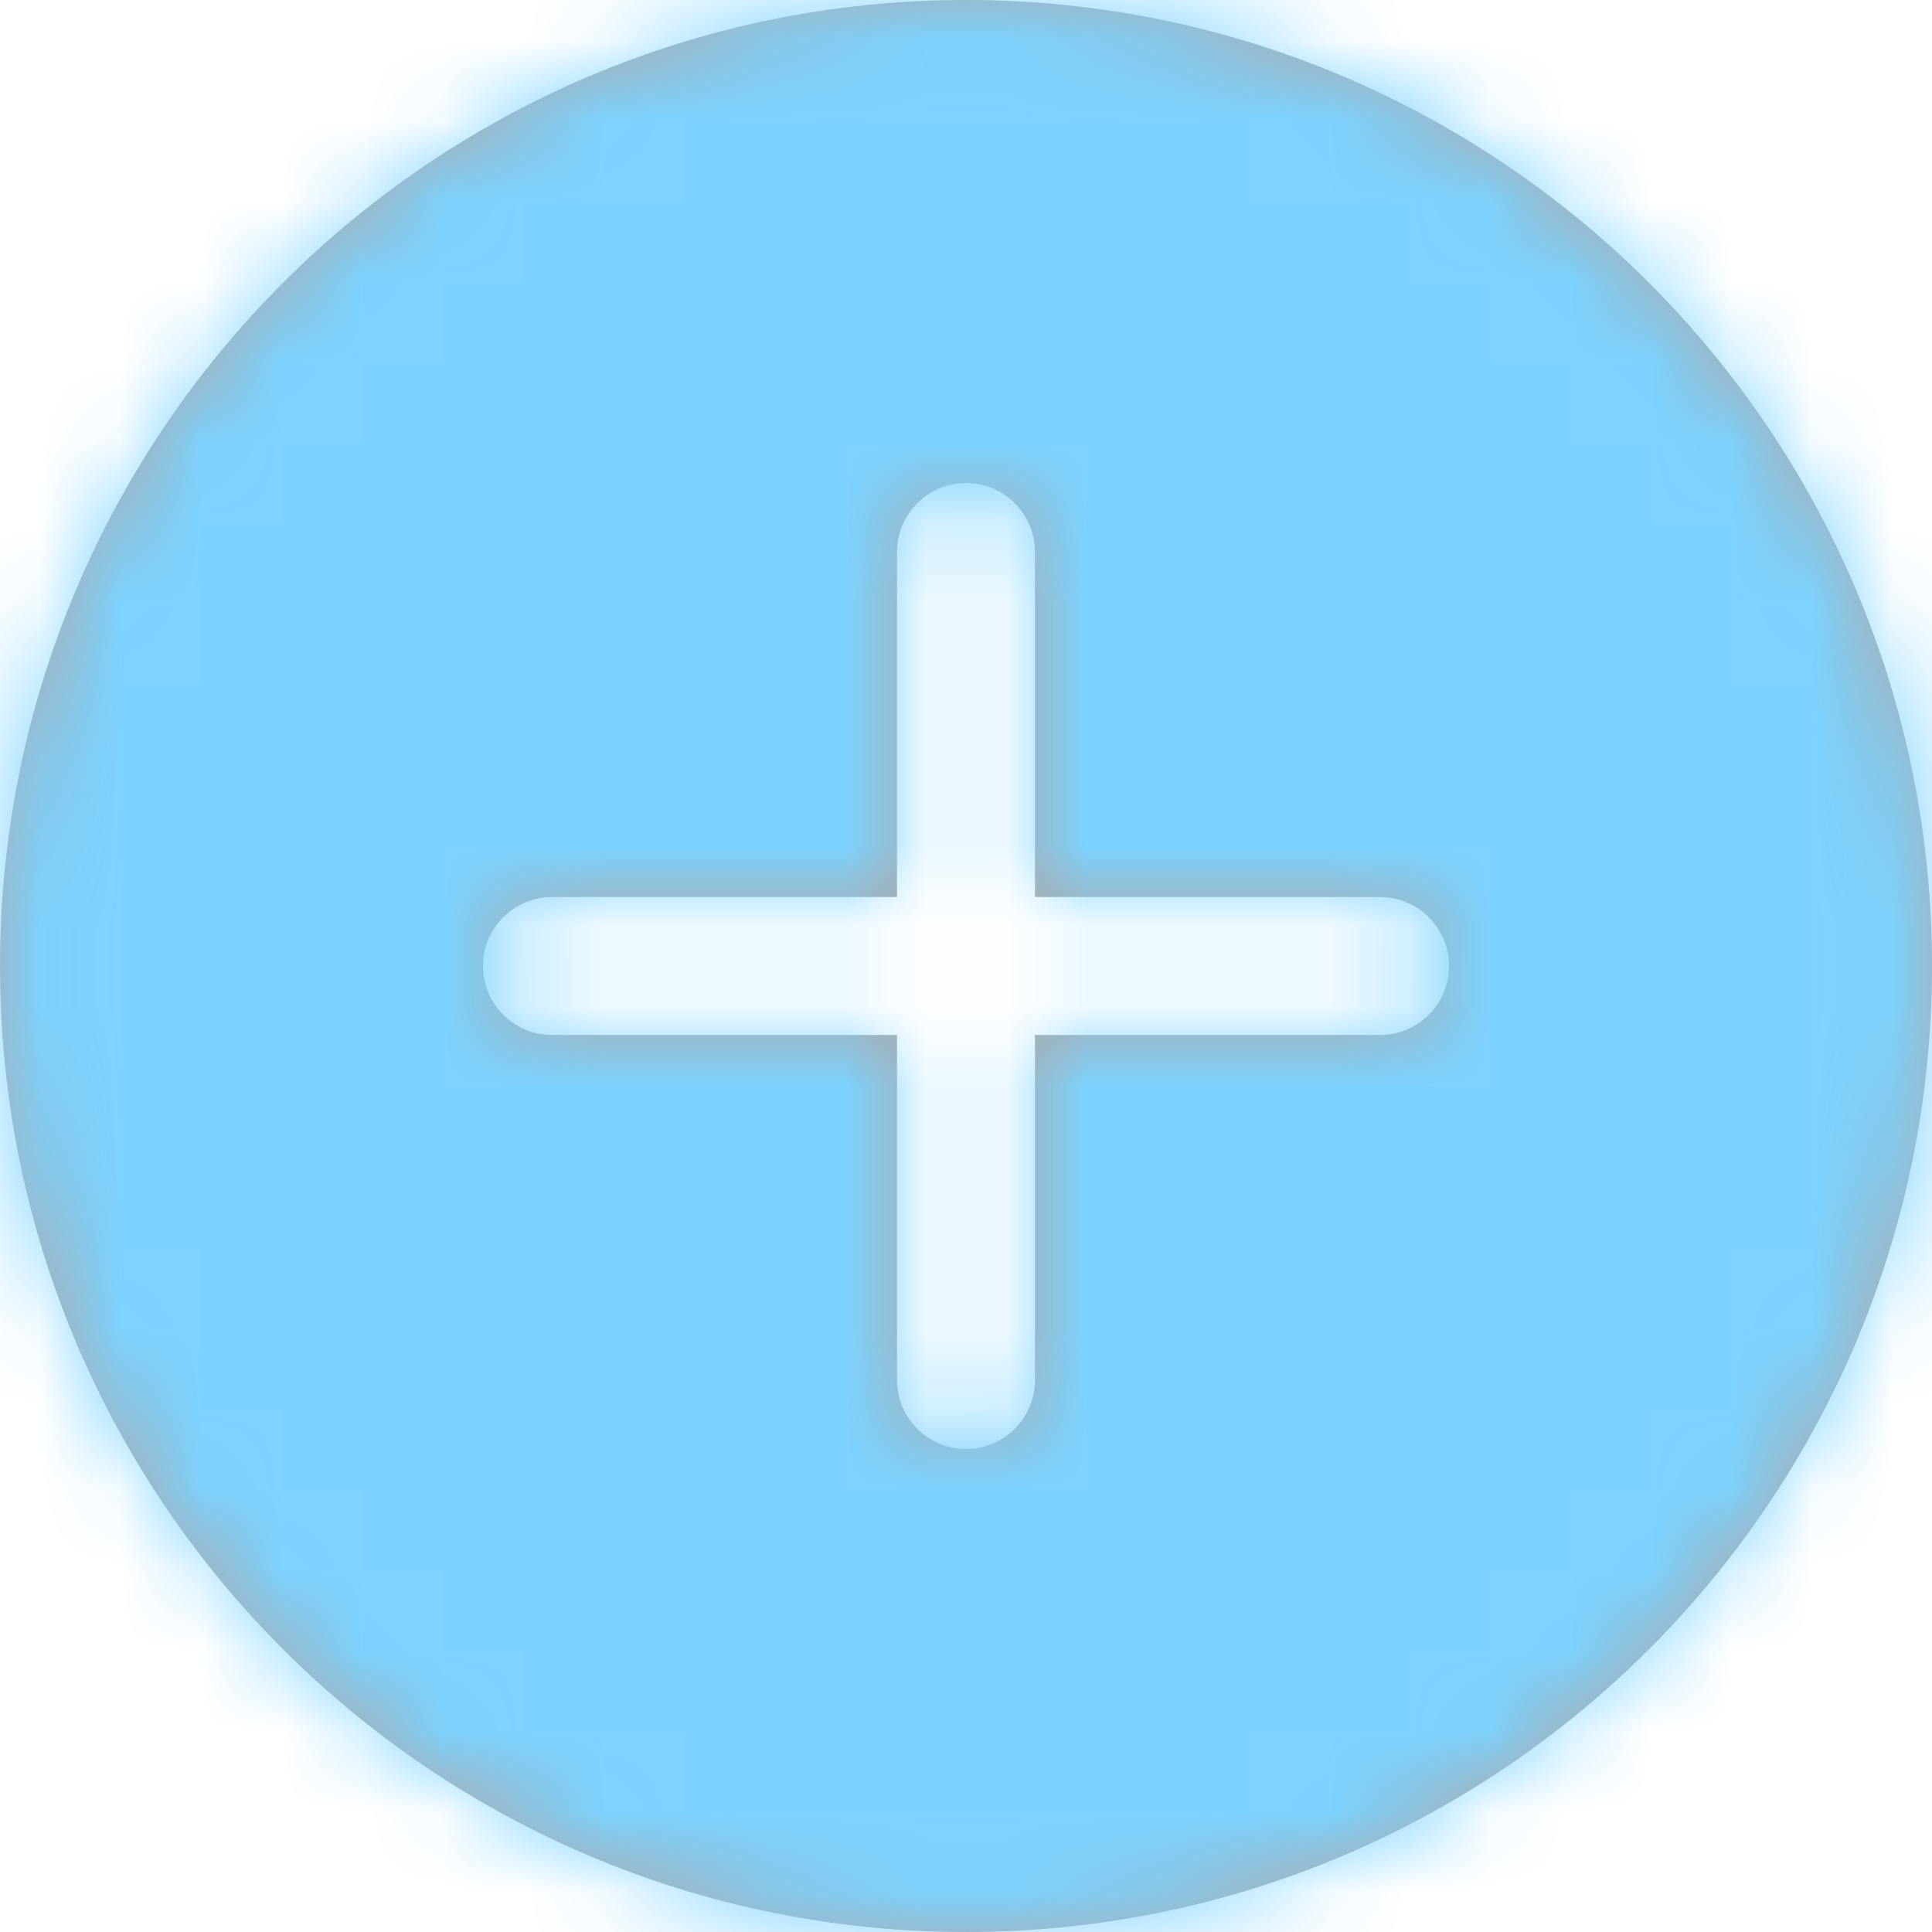 <?xml version="1.0" encoding="UTF-8"?>
<svg width="24px" height="24px" viewBox="0 0 24 24" version="1.1" xmlns="http://www.w3.org/2000/svg" xmlns:xlink="http://www.w3.org/1999/xlink">
    <!-- Generator: Sketch 54.1 (76490) - https://sketchapp.com -->
    <title>Icons / Fill / General / Circle - Plus Copy 2</title>
    <desc>Created with Sketch.</desc>
    <defs>
        <path d="M12,0 C5.372,0 0,5.37 0,12 C0,18.63 5.372,24 12,24 C18.628,24 24,18.63 24,12 C24,5.37 18.628,0 12,0 L12,0 Z M17.143,11.143 L12.857,11.143 L12.857,6.857 C12.857,6.386 12.474,6 12,6 C11.526,6 11.143,6.386 11.143,6.857 L11.143,11.143 L6.857,11.143 C6.383,11.143 6,11.529 6,12 C6,12.471 6.383,12.857 6.857,12.857 L11.143,12.857 L11.143,17.143 C11.143,17.614 11.526,18 12,18 C12.474,18 12.857,17.614 12.857,17.143 L12.857,12.857 L17.143,12.857 C17.617,12.857 18,12.471 18,12 C18,11.529 17.617,11.143 17.143,11.143 L17.143,11.143 Z" id="path-1"></path>
    </defs>
    <g id="Main-Site---Main-Design" stroke="none" stroke-width="1" fill="none" fill-rule="evenodd">
        <g id="Main---Component-Library-2" transform="translate(-360, -526)">
            <g id="Accordion">
                <g id="Accordion---Full-Width" transform="translate(360, 432)">
                    <g transform="translate(0, 72)" id="Bullet-1">
                        <g transform="translate(0, 18)">
                            <g id="Icons-/-Fill-/-General-/-Circle---Plus" transform="translate(0, 4)">
                                <g id="Icons-/-Tint-/-Blue">
                                    <mask id="mask-2" fill="white">
                                        <use xlink:href="#path-1"></use>
                                    </mask>
                                    <use id="Mask" fill="#AAAAAA" xlink:href="#path-1"></use>
                                    <g id="Colours-/-Primary-Palette-/-Blue-/-" mask="url(#mask-2)">
                                        <rect id="Rectangle-3" fill="#7CD2FF" x="0" y="0" width="24" height="24"></rect>
                                        <g id="Colours-/-Tints-&amp;-Shade-/-None" fill="#FFFFFF" fill-opacity="0">
                                            <rect id="Rectangle-9" x="0" y="0" width="24" height="24"></rect>
                                        </g>
                                    </g>
                                </g>
                            </g>
                        </g>
                    </g>
                </g>
            </g>
        </g>
    </g>
</svg>
